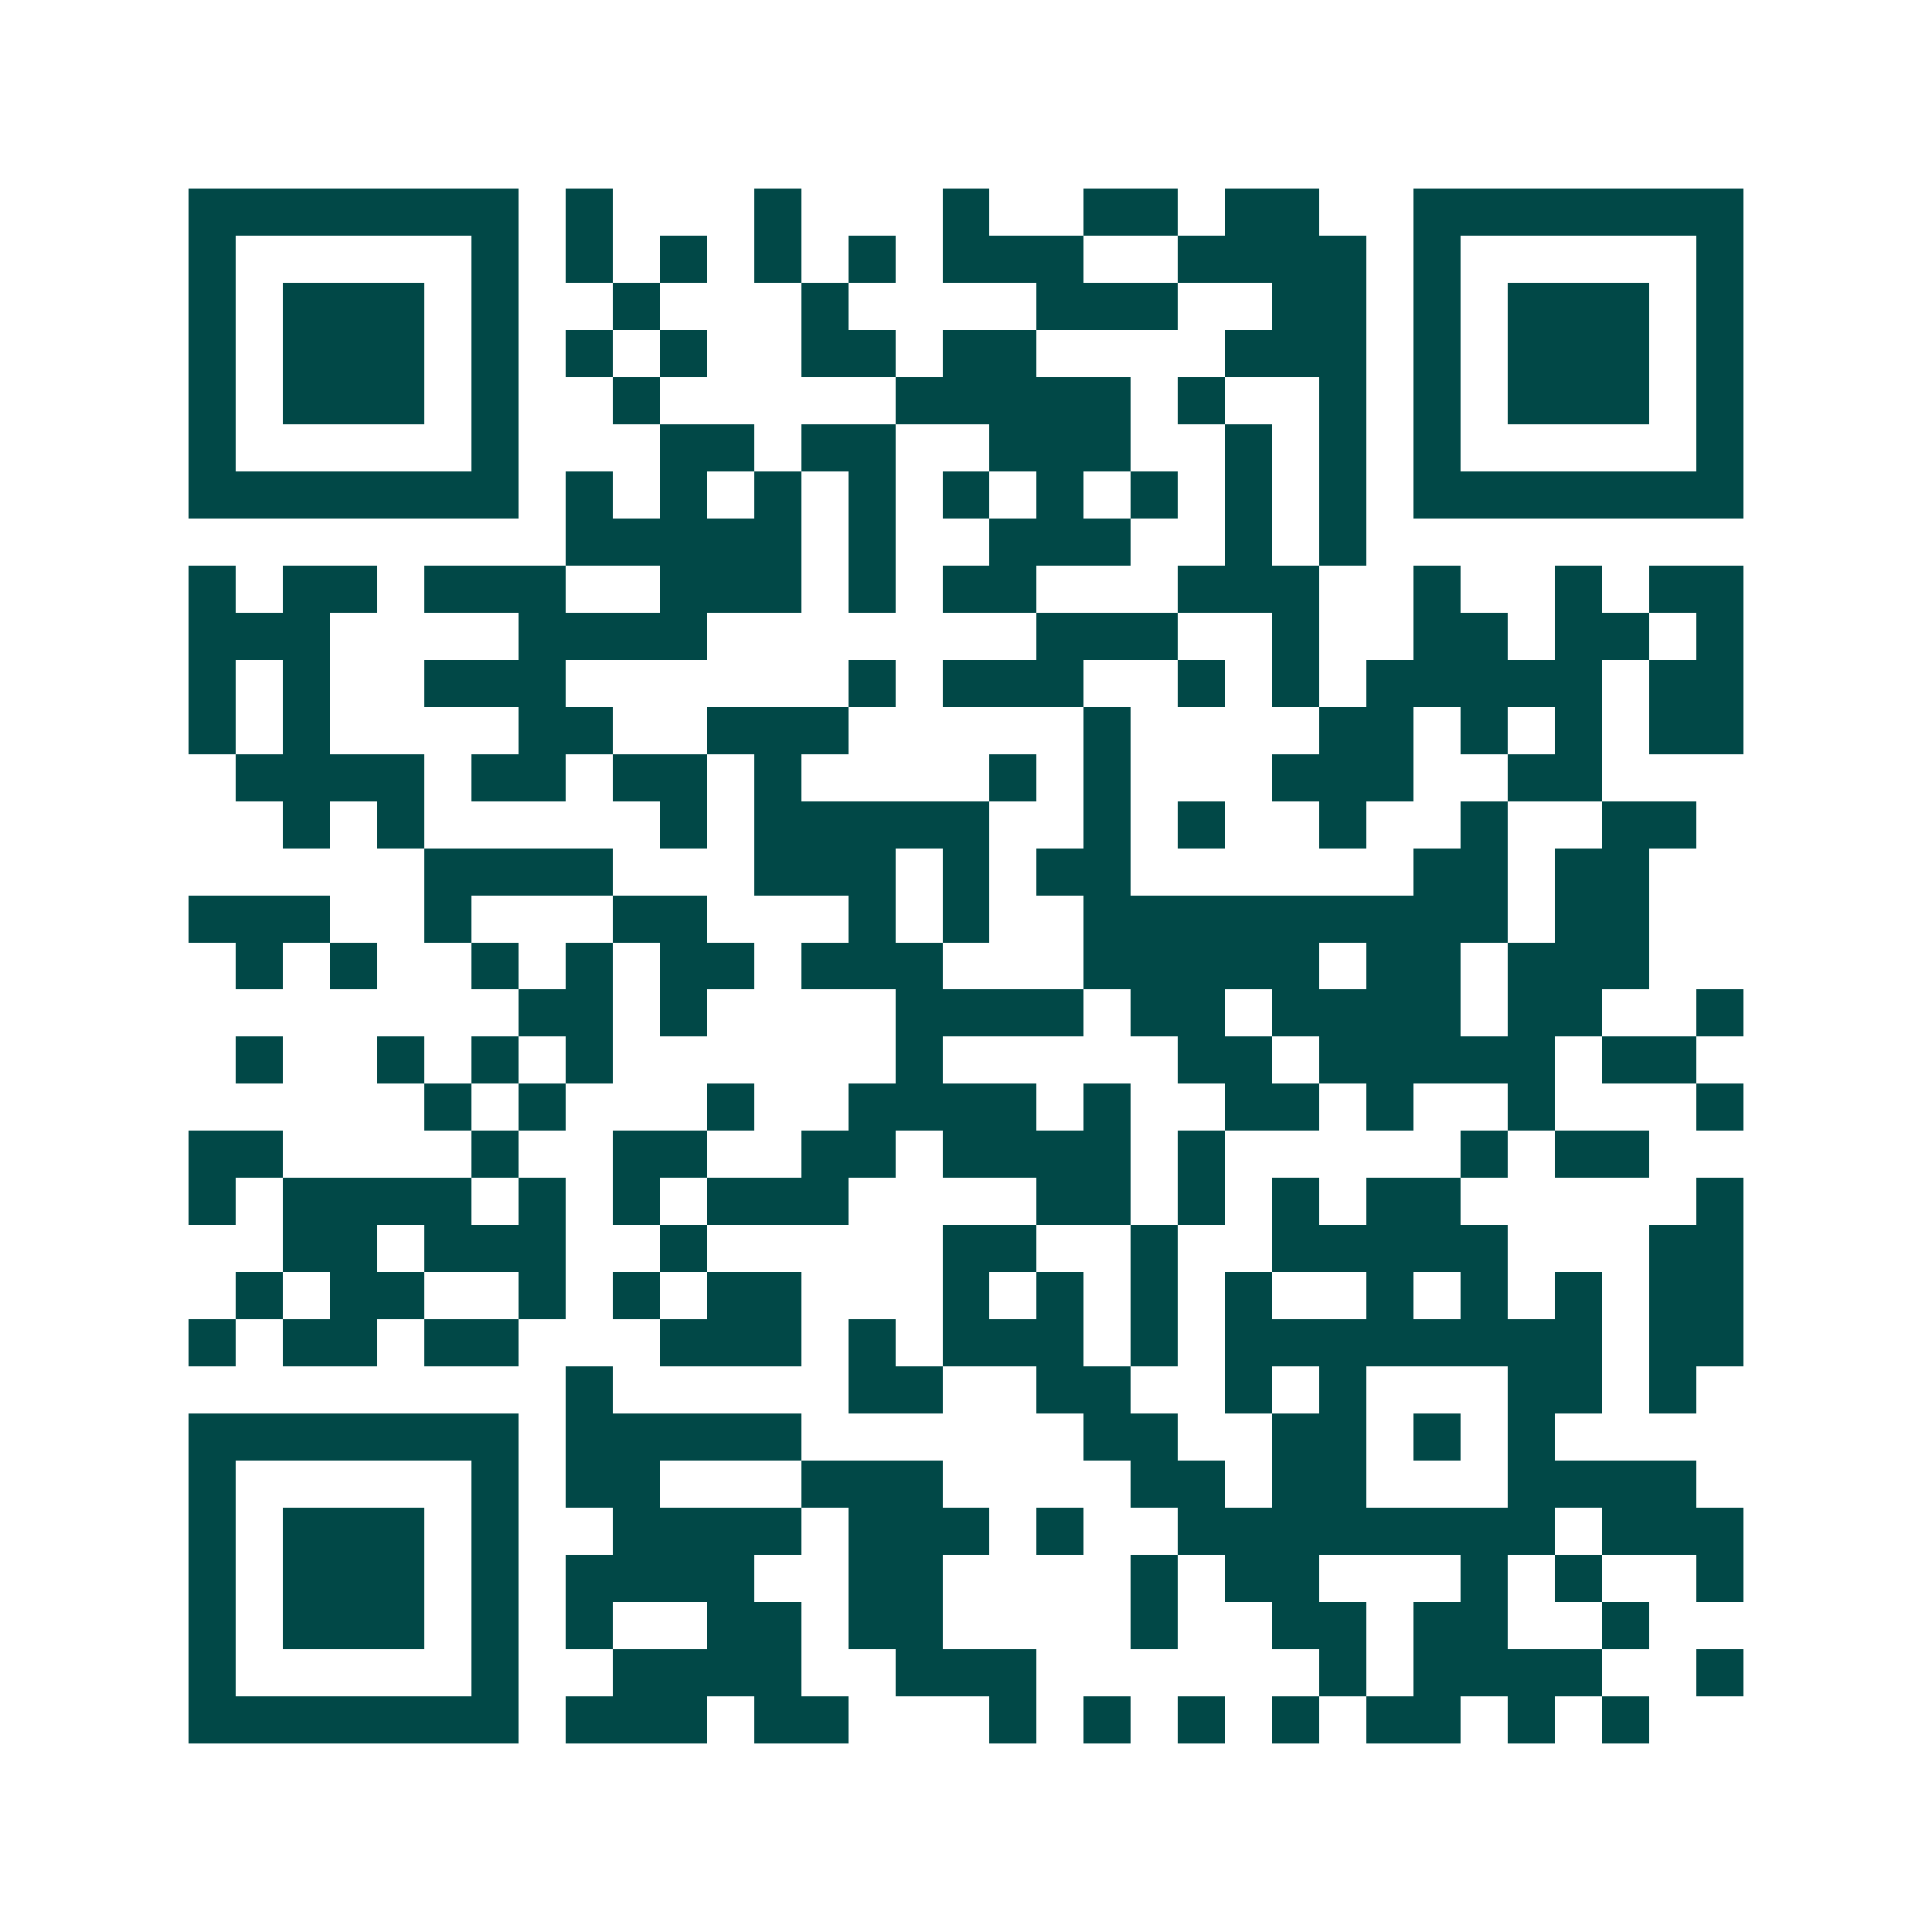 <svg xmlns="http://www.w3.org/2000/svg" width="200" height="200" viewBox="0 0 41 41" shape-rendering="crispEdges"><path fill="#ffffff" d="M0 0h41v41H0z"/><path stroke="#014847" d="M4 4.5h7m1 0h1m3 0h1m3 0h1m2 0h2m1 0h2m2 0h7M4 5.5h1m5 0h1m1 0h1m1 0h1m1 0h1m1 0h1m1 0h3m2 0h4m1 0h1m5 0h1M4 6.5h1m1 0h3m1 0h1m2 0h1m3 0h1m4 0h3m2 0h2m1 0h1m1 0h3m1 0h1M4 7.5h1m1 0h3m1 0h1m1 0h1m1 0h1m2 0h2m1 0h2m4 0h3m1 0h1m1 0h3m1 0h1M4 8.5h1m1 0h3m1 0h1m2 0h1m5 0h5m1 0h1m2 0h1m1 0h1m1 0h3m1 0h1M4 9.5h1m5 0h1m3 0h2m1 0h2m2 0h3m2 0h1m1 0h1m1 0h1m5 0h1M4 10.5h7m1 0h1m1 0h1m1 0h1m1 0h1m1 0h1m1 0h1m1 0h1m1 0h1m1 0h1m1 0h7M12 11.5h5m1 0h1m2 0h3m2 0h1m1 0h1M4 12.5h1m1 0h2m1 0h3m2 0h3m1 0h1m1 0h2m3 0h3m2 0h1m2 0h1m1 0h2M4 13.5h3m4 0h4m7 0h3m2 0h1m2 0h2m1 0h2m1 0h1M4 14.5h1m1 0h1m2 0h3m6 0h1m1 0h3m2 0h1m1 0h1m1 0h5m1 0h2M4 15.5h1m1 0h1m4 0h2m2 0h3m5 0h1m4 0h2m1 0h1m1 0h1m1 0h2M5 16.5h4m1 0h2m1 0h2m1 0h1m4 0h1m1 0h1m3 0h3m2 0h2M6 17.5h1m1 0h1m5 0h1m1 0h5m2 0h1m1 0h1m2 0h1m2 0h1m2 0h2M9 18.5h4m3 0h3m1 0h1m1 0h2m6 0h2m1 0h2M4 19.5h3m2 0h1m3 0h2m3 0h1m1 0h1m2 0h9m1 0h2M5 20.5h1m1 0h1m2 0h1m1 0h1m1 0h2m1 0h3m3 0h5m1 0h2m1 0h3M11 21.5h2m1 0h1m4 0h4m1 0h2m1 0h4m1 0h2m2 0h1M5 22.5h1m2 0h1m1 0h1m1 0h1m6 0h1m5 0h2m1 0h5m1 0h2M9 23.5h1m1 0h1m3 0h1m2 0h4m1 0h1m2 0h2m1 0h1m2 0h1m3 0h1M4 24.5h2m4 0h1m2 0h2m2 0h2m1 0h4m1 0h1m5 0h1m1 0h2M4 25.5h1m1 0h4m1 0h1m1 0h1m1 0h3m4 0h2m1 0h1m1 0h1m1 0h2m5 0h1M6 26.5h2m1 0h3m2 0h1m5 0h2m2 0h1m2 0h5m3 0h2M5 27.5h1m1 0h2m2 0h1m1 0h1m1 0h2m3 0h1m1 0h1m1 0h1m1 0h1m2 0h1m1 0h1m1 0h1m1 0h2M4 28.5h1m1 0h2m1 0h2m3 0h3m1 0h1m1 0h3m1 0h1m1 0h8m1 0h2M12 29.5h1m5 0h2m2 0h2m2 0h1m1 0h1m3 0h2m1 0h1M4 30.5h7m1 0h5m6 0h2m2 0h2m1 0h1m1 0h1M4 31.5h1m5 0h1m1 0h2m3 0h3m4 0h2m1 0h2m3 0h4M4 32.5h1m1 0h3m1 0h1m2 0h4m1 0h3m1 0h1m2 0h8m1 0h3M4 33.5h1m1 0h3m1 0h1m1 0h4m2 0h2m4 0h1m1 0h2m3 0h1m1 0h1m2 0h1M4 34.5h1m1 0h3m1 0h1m1 0h1m2 0h2m1 0h2m4 0h1m2 0h2m1 0h2m2 0h1M4 35.5h1m5 0h1m2 0h4m2 0h3m6 0h1m1 0h4m2 0h1M4 36.5h7m1 0h3m1 0h2m3 0h1m1 0h1m1 0h1m1 0h1m1 0h2m1 0h1m1 0h1"/></svg>
